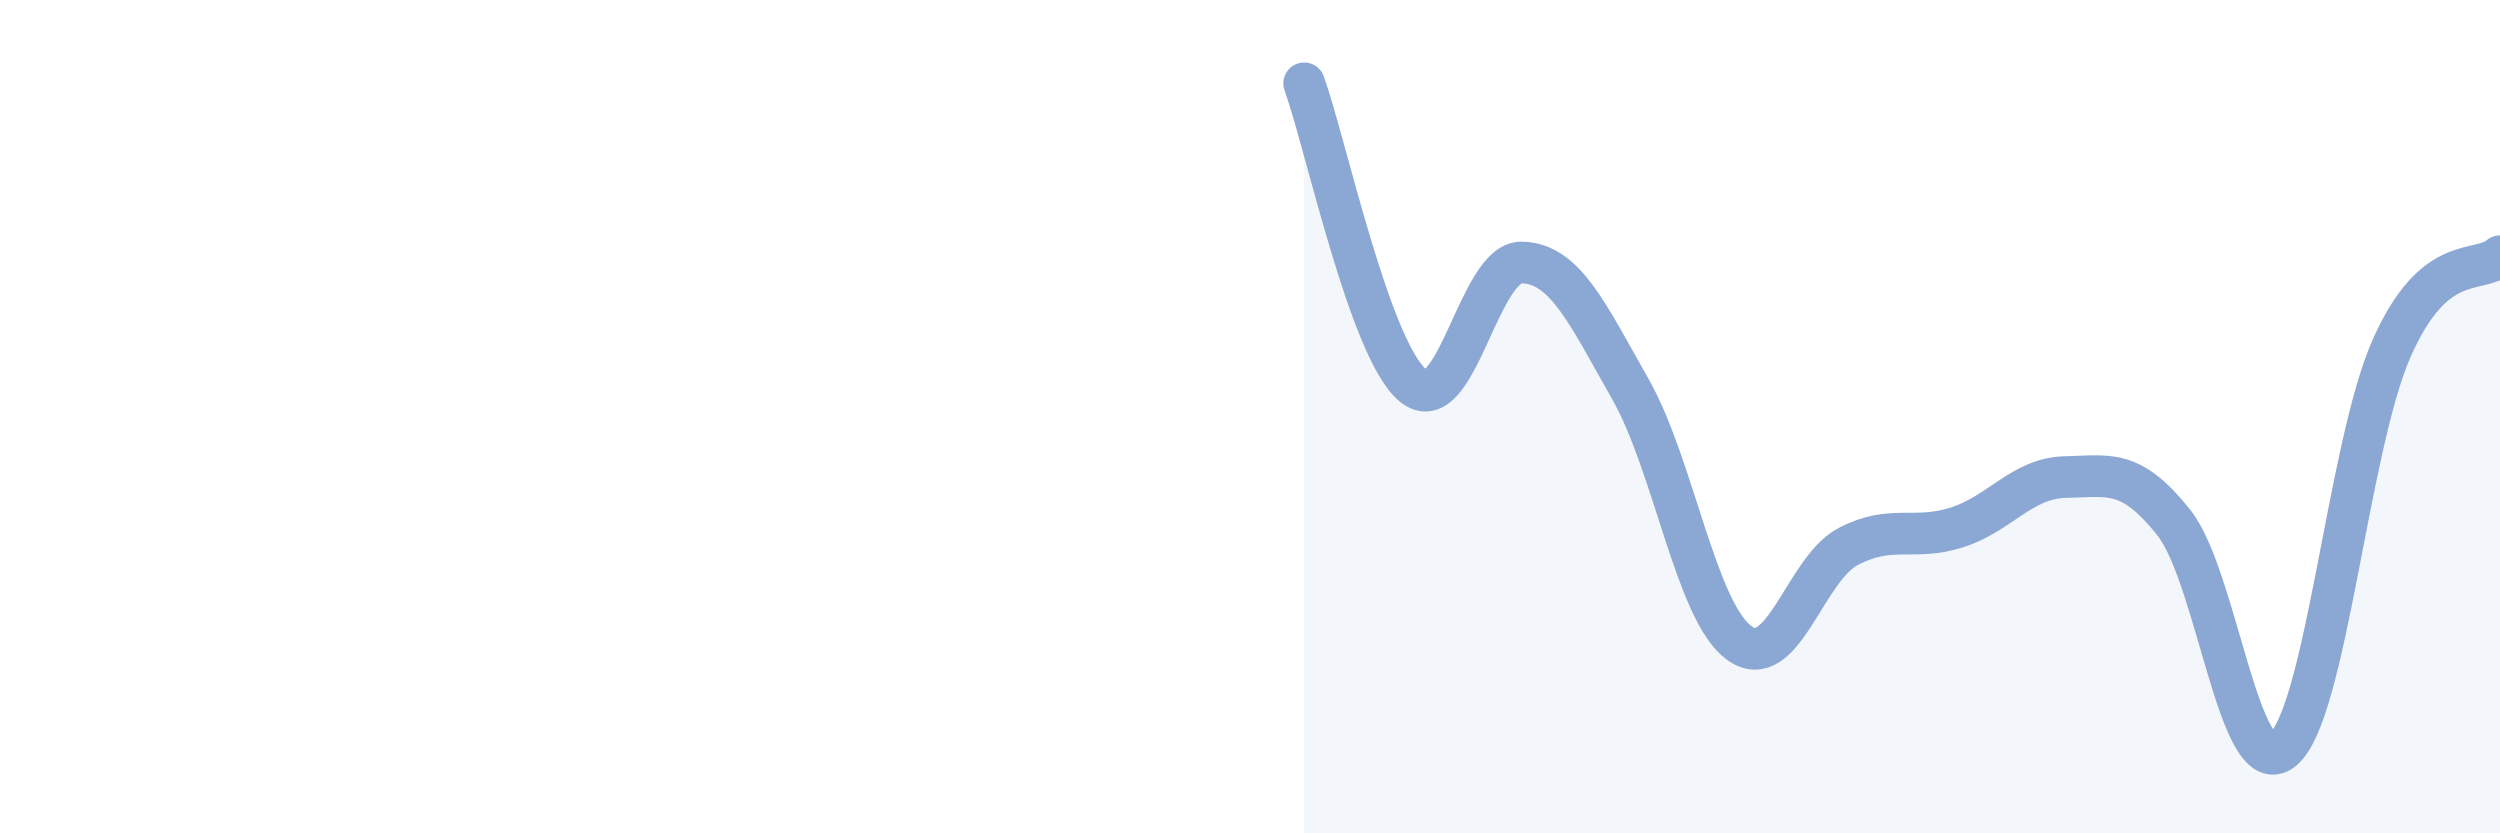 
    <svg width="60" height="20" viewBox="0 0 60 20" xmlns="http://www.w3.org/2000/svg">
      <path
        d="M 31.3,2 C 31.82,3.45 32.87,8.39 33.91,9.25 C 34.95,10.11 35.48,6.28 36.52,6.3 C 37.56,6.32 38.09,7.51 39.13,9.34 C 40.17,11.17 40.7,14.67 41.74,15.43 C 42.78,16.19 43.31,13.67 44.35,13.12 C 45.39,12.57 45.92,12.99 46.96,12.66 C 48,12.33 48.53,11.47 49.57,11.45 C 50.61,11.43 51.13,11.23 52.17,12.54 C 53.21,13.85 53.74,18.83 54.78,18 C 55.82,17.17 56.35,10.75 57.39,8.38 C 58.43,6.01 59.48,6.6 60,6.15L60 20L31.3 20Z"
        fill="#8ba7d3"
        opacity="0.1"
        stroke-linecap="round"
        stroke-linejoin="round"
      />
      <path
        d="M 31.3,2 C 31.82,3.45 32.87,8.39 33.91,9.25 C 34.95,10.11 35.48,6.28 36.52,6.3 C 37.56,6.32 38.09,7.51 39.13,9.34 C 40.17,11.17 40.7,14.67 41.74,15.43 C 42.78,16.19 43.31,13.67 44.35,13.12 C 45.39,12.57 45.92,12.99 46.96,12.66 C 48,12.33 48.53,11.47 49.57,11.45 C 50.61,11.43 51.13,11.23 52.17,12.54 C 53.21,13.85 53.74,18.83 54.78,18 C 55.82,17.17 56.35,10.75 57.39,8.38 C 58.43,6.01 59.48,6.6 60,6.15"
        stroke="#8ba7d3"
        stroke-width="1"
        fill="none"
        stroke-linecap="round"
        stroke-linejoin="round"
      />
    </svg>
  
